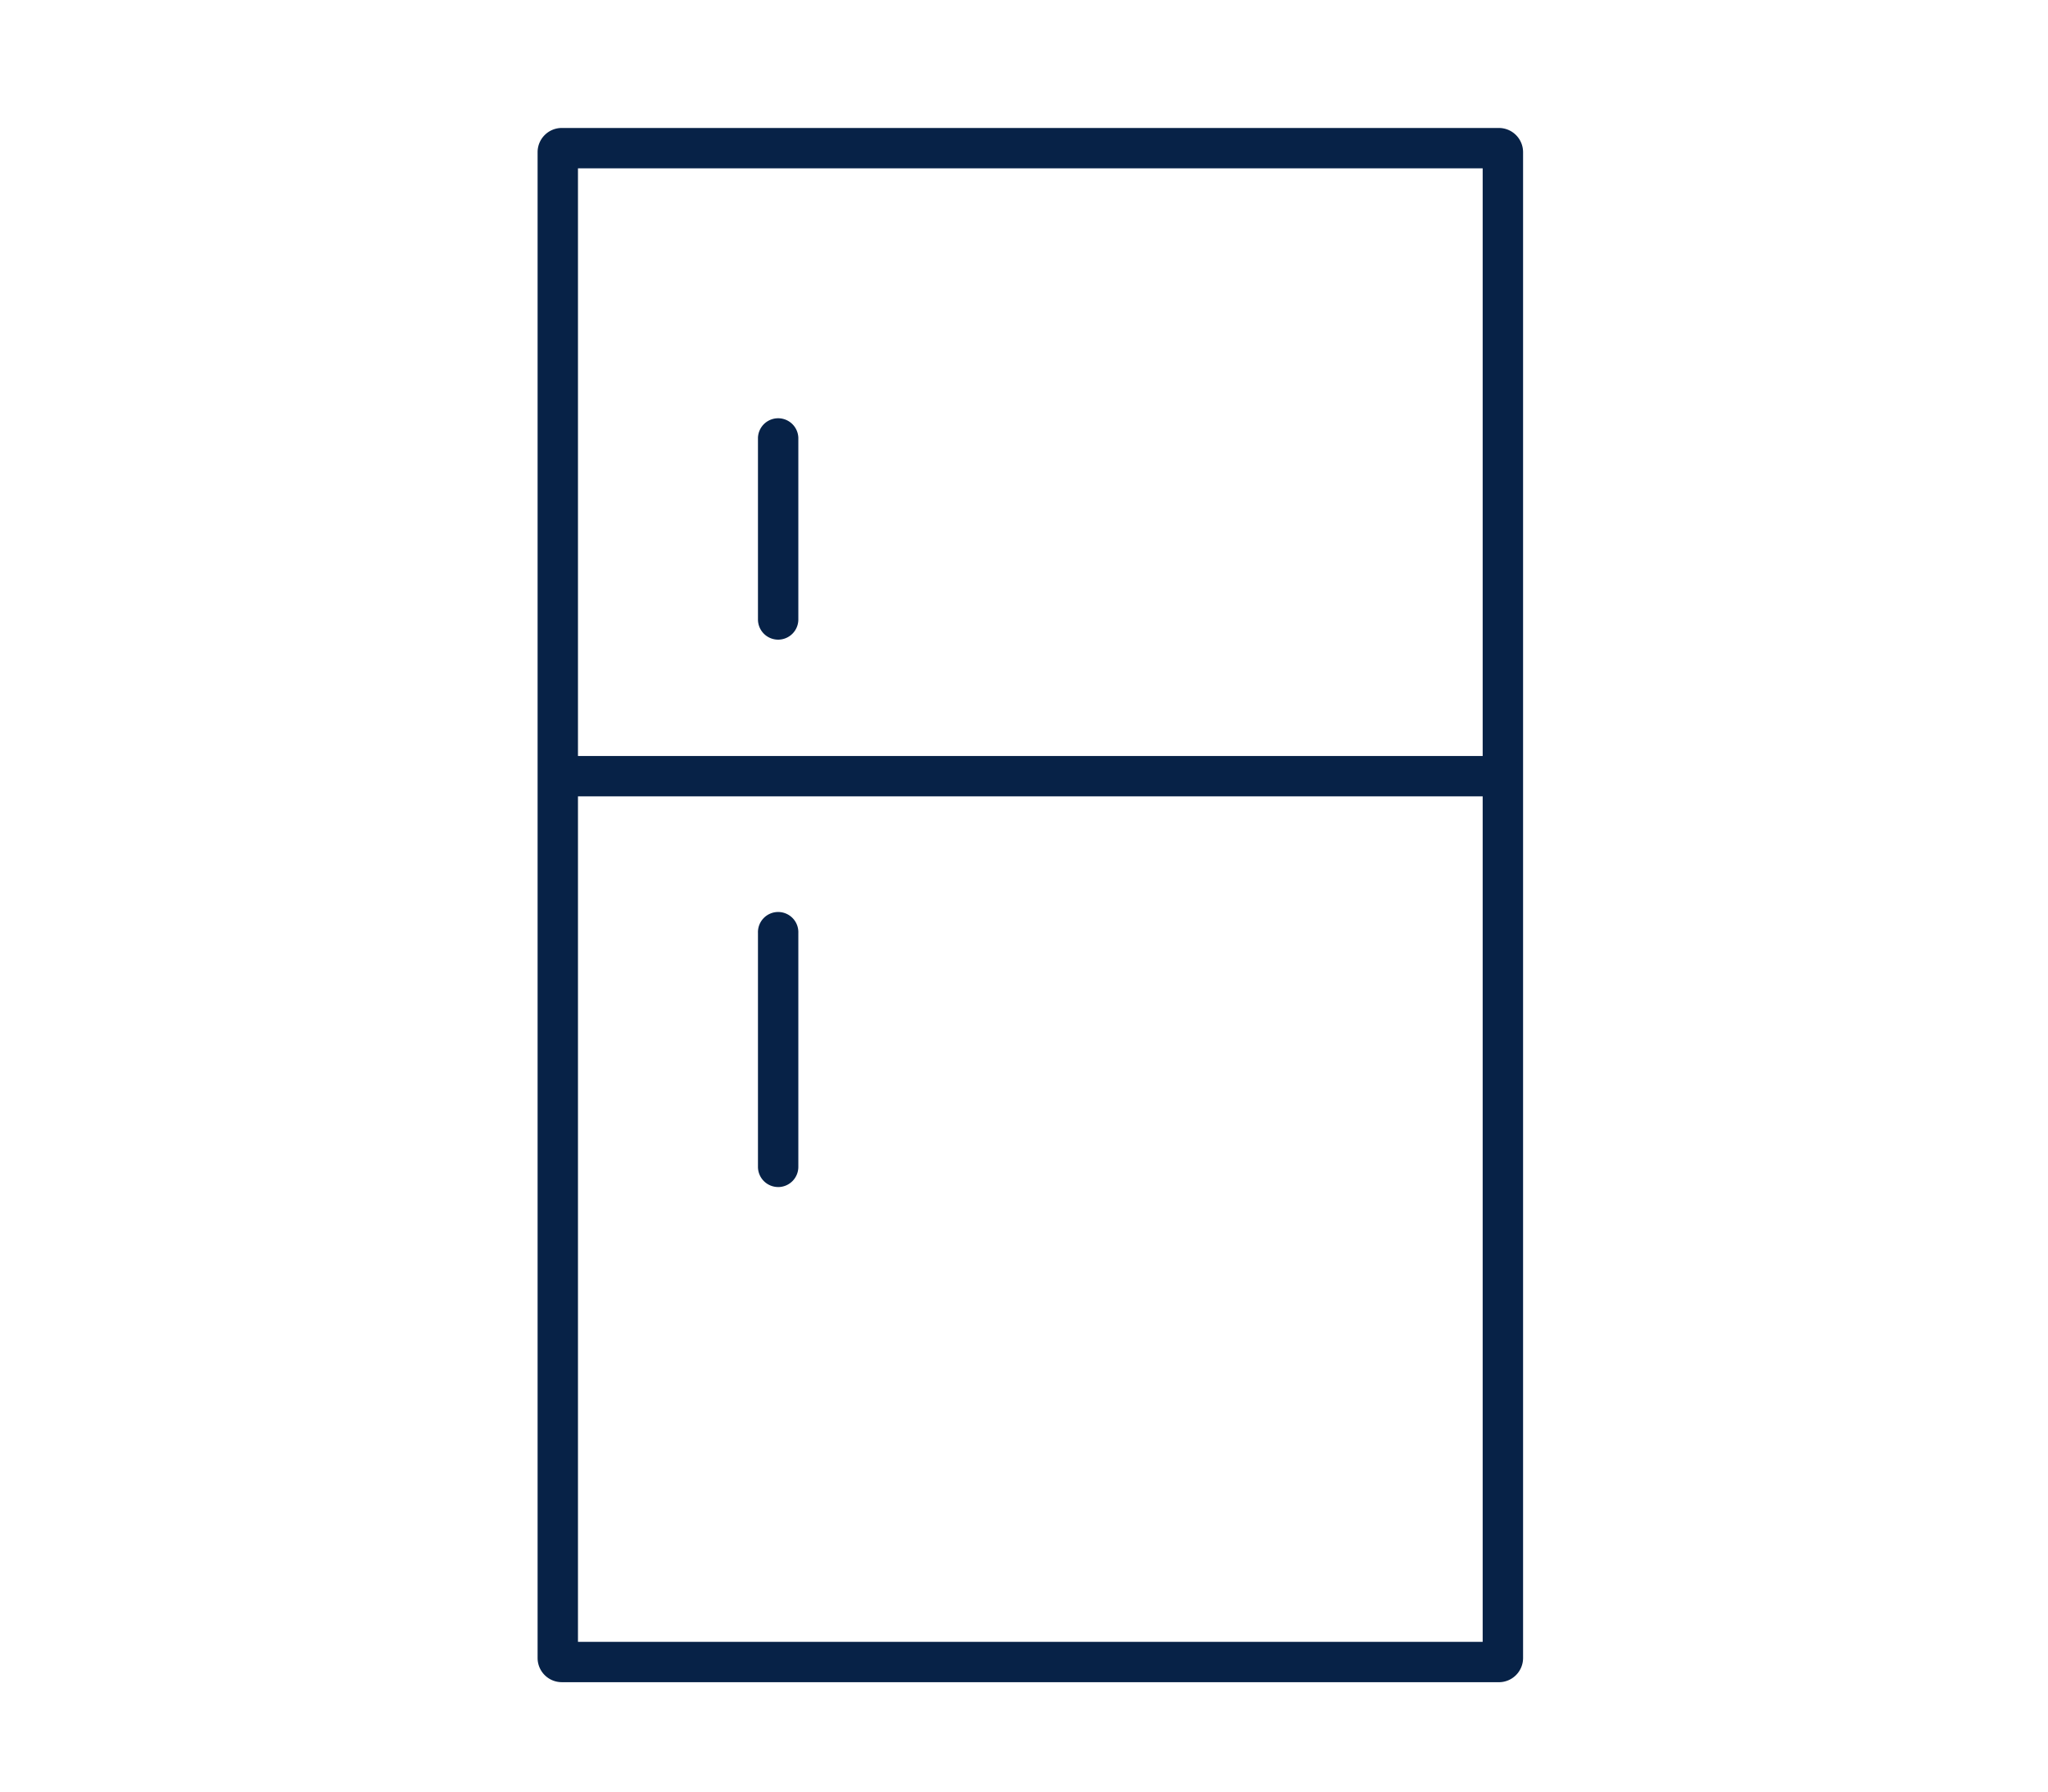 <?xml version="1.0"?>
<svg xmlns="http://www.w3.org/2000/svg" xmlns:xlink="http://www.w3.org/1999/xlink" width="80" height="70" viewBox="0 0 80 70">
  <defs>
    <clipPath id="clip-path">
      <rect id="Rectangle_163" data-name="Rectangle 163" width="80" height="70" transform="translate(285 1441)" fill="none" stroke="#707070" stroke-width="1"/>
    </clipPath>
  </defs>
  <g id="ic-facilities-007" transform="translate(-285 -1441)" clip-path="url(#clip-path)">
    <g id="Group_22522" data-name="Group 22522" transform="translate(306 1446)">
      <path id="Path_27648" data-name="Path 27648" d="M61.882,293.835H25.275a.945.945,0,0,1-.944-.944V234.054a.945.945,0,0,1,.944-.944H61.882a.945.945,0,0,1,.944.944v58.838a.945.945,0,0,1-.944.944m-35.974-1.577h35.34V234.687H25.908Z" transform="translate(-24.331 -233.11)" fill="#072247"/>
      <path id="Path_27649" data-name="Path 27649" d="M62.037,301.833H25.12a.789.789,0,0,1,0-1.577H62.037a.789.789,0,0,1,0,1.577" transform="translate(-24.331 -275.718)" fill="#072247"/>
      <path id="Path_27650" data-name="Path 27650" d="M48.675,272.748a.789.789,0,0,1-.789-.789v-7.1a.789.789,0,0,1,1.577,0v7.1a.789.789,0,0,1-.789.789" transform="translate(-39.278 -252.756)" fill="#072247"/>
      <path id="Path_27651" data-name="Path 27651" d="M48.675,327.729a.789.789,0,0,1-.789-.789V317.8a.789.789,0,1,1,1.577,0v9.141a.789.789,0,0,1-.789.789" transform="translate(-39.278 -286.35)" fill="#072247"/>
    </g>
  </g>
</svg>
